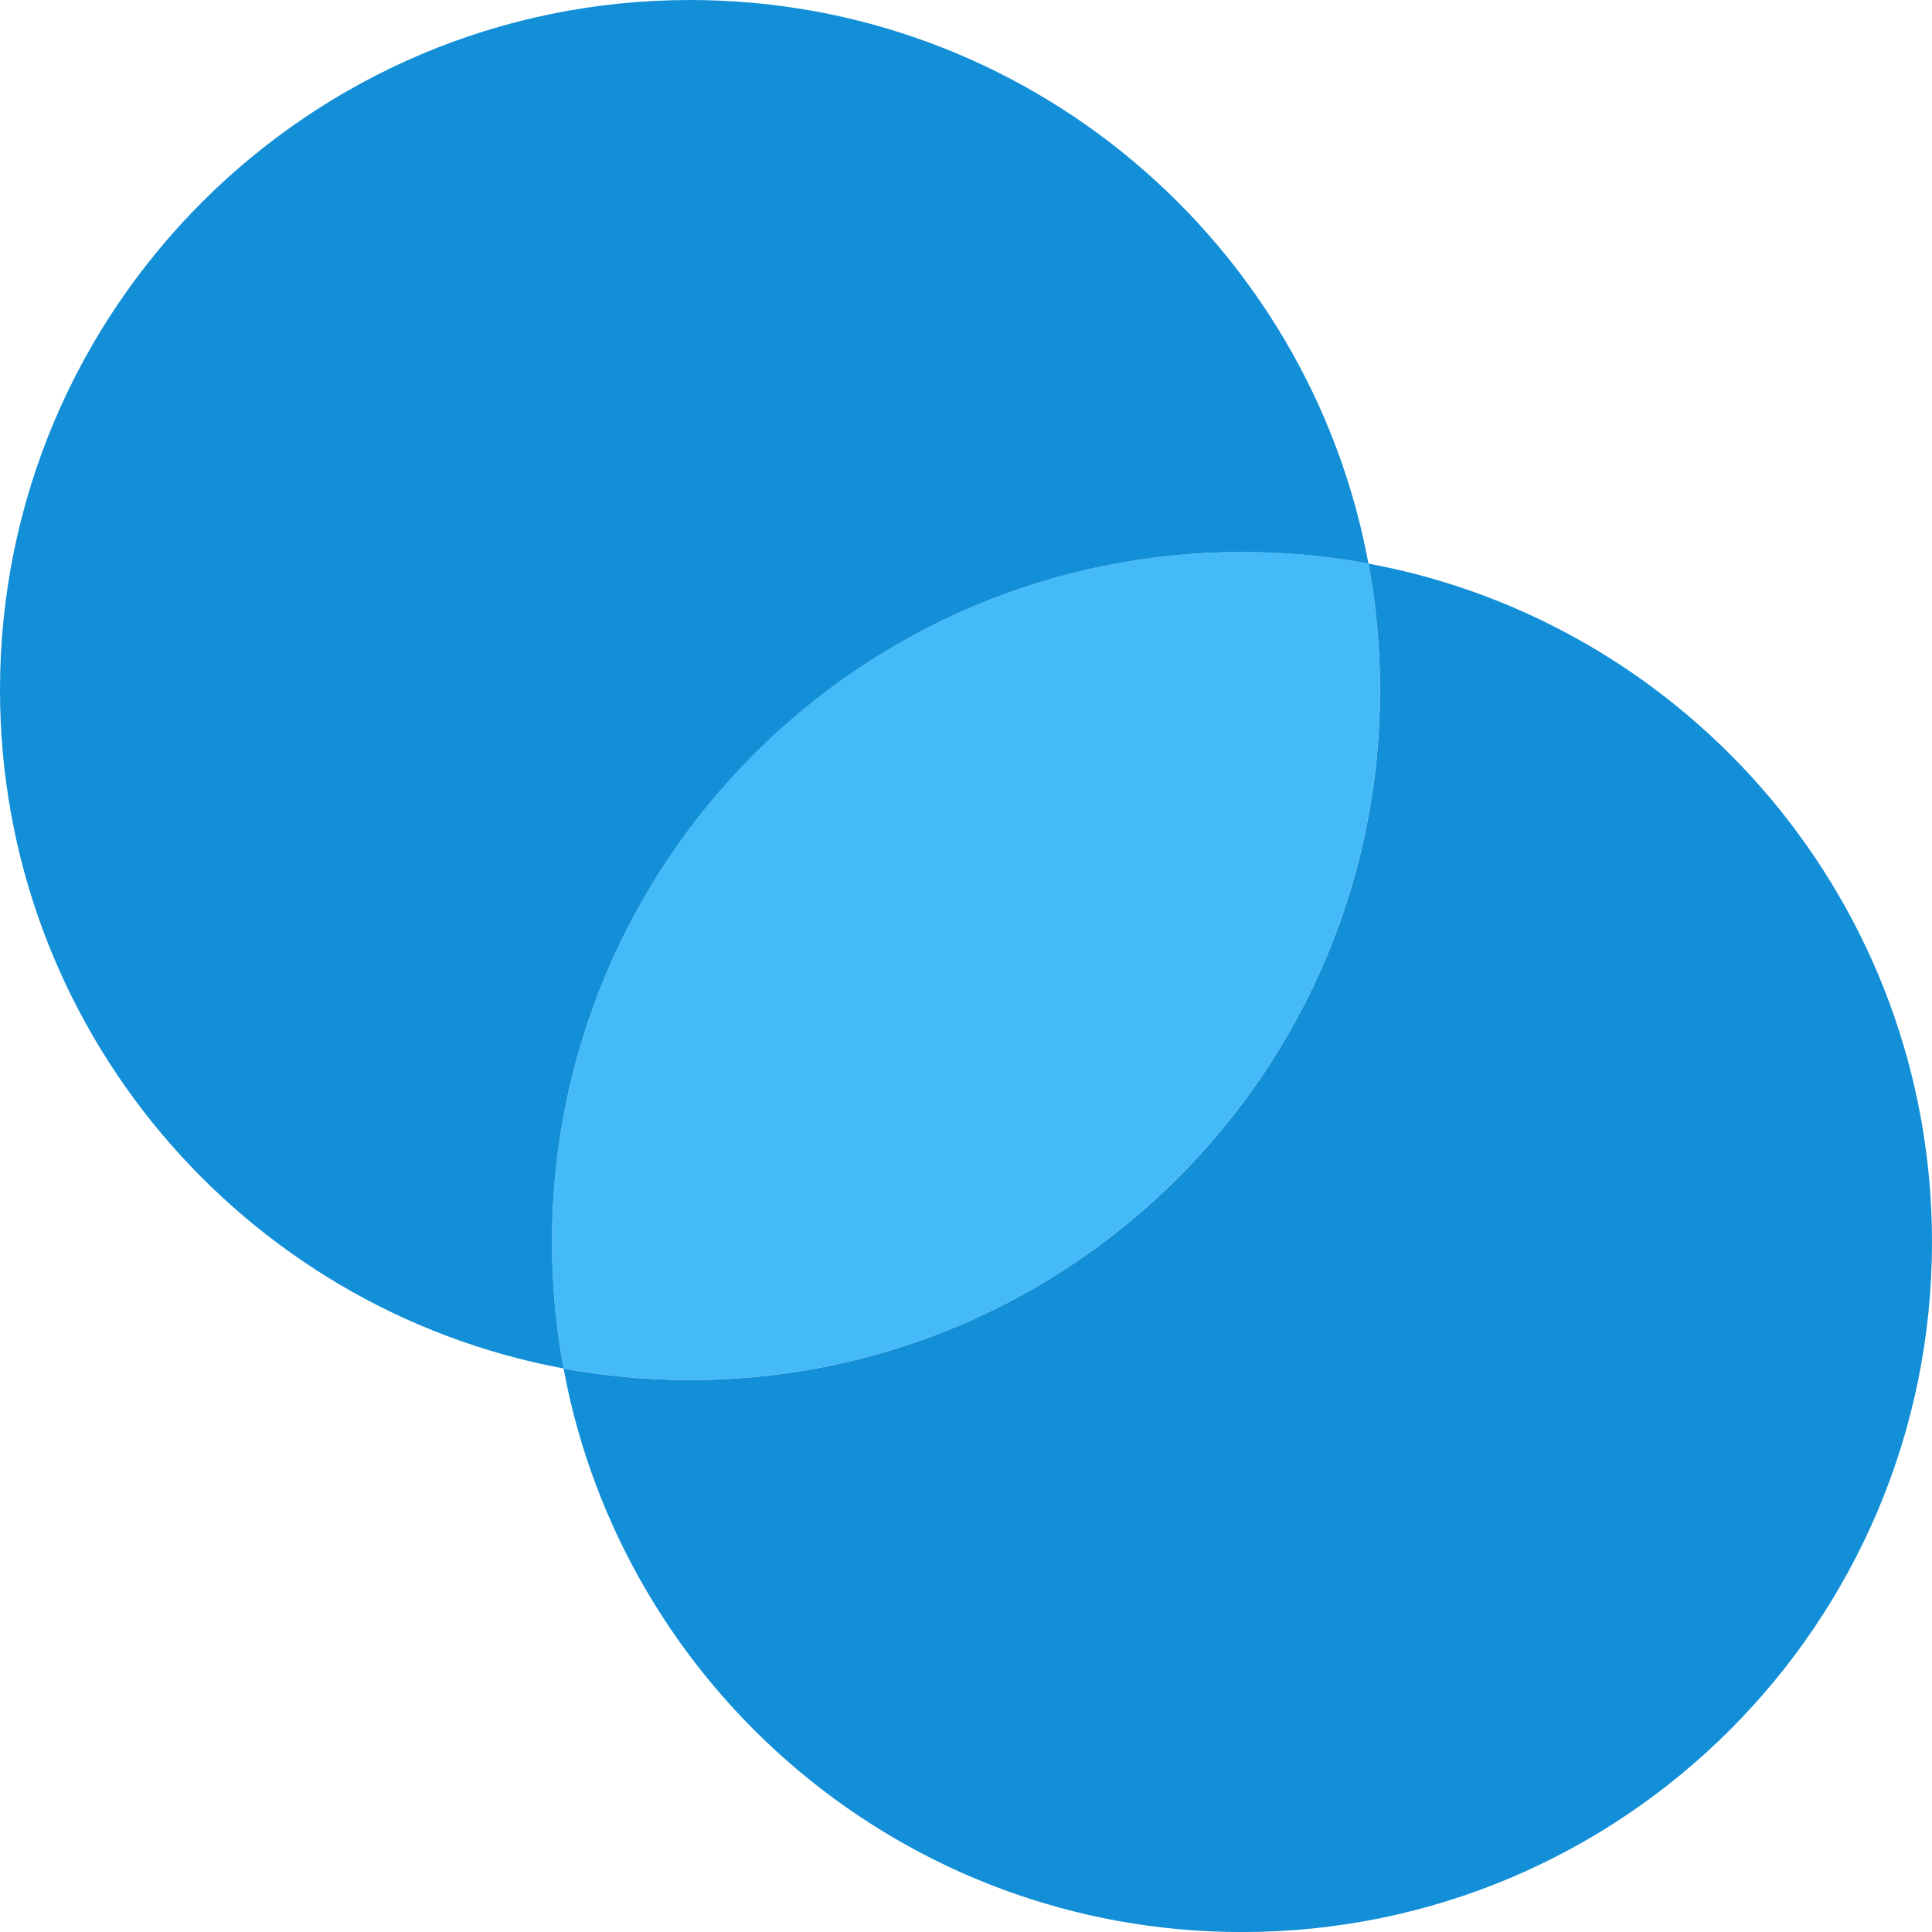 <svg width="36" height="36" viewBox="0 0 36 36" fill="none" xmlns="http://www.w3.org/2000/svg">
<path d="M12.857 25.714C19.958 25.714 25.714 19.957 25.714 12.857C25.714 12.052 25.64 11.264 25.499 10.501C24.735 10.359 23.948 10.285 23.143 10.285C16.042 10.285 10.286 16.041 10.286 23.142C10.286 23.947 10.36 24.735 10.501 25.498C11.265 25.64 12.052 25.714 12.857 25.714Z" fill="#44BAF8"/>
<path fillRule="evenodd" clipRule="evenodd" d="M10.501 25.499C4.526 24.392 0 19.153 0 12.857C0 5.756 5.756 0 12.857 0C19.153 0 24.392 4.526 25.499 10.501C24.735 10.36 23.948 10.286 23.143 10.286C16.042 10.286 10.286 16.042 10.286 23.143C10.286 23.948 10.36 24.735 10.501 25.499Z" fill="#138FD7"/>
<path fillRule="evenodd" clipRule="evenodd" d="M12.857 25.715C19.958 25.715 25.715 19.959 25.715 12.858C25.715 12.053 25.641 11.266 25.499 10.502C31.475 11.609 36 16.848 36 23.144C36 30.244 30.244 36.001 23.143 36.001C16.847 36.001 11.608 31.475 10.501 25.5C11.265 25.641 12.053 25.715 12.857 25.715Z" fill="#138FD7"/>
</svg>

